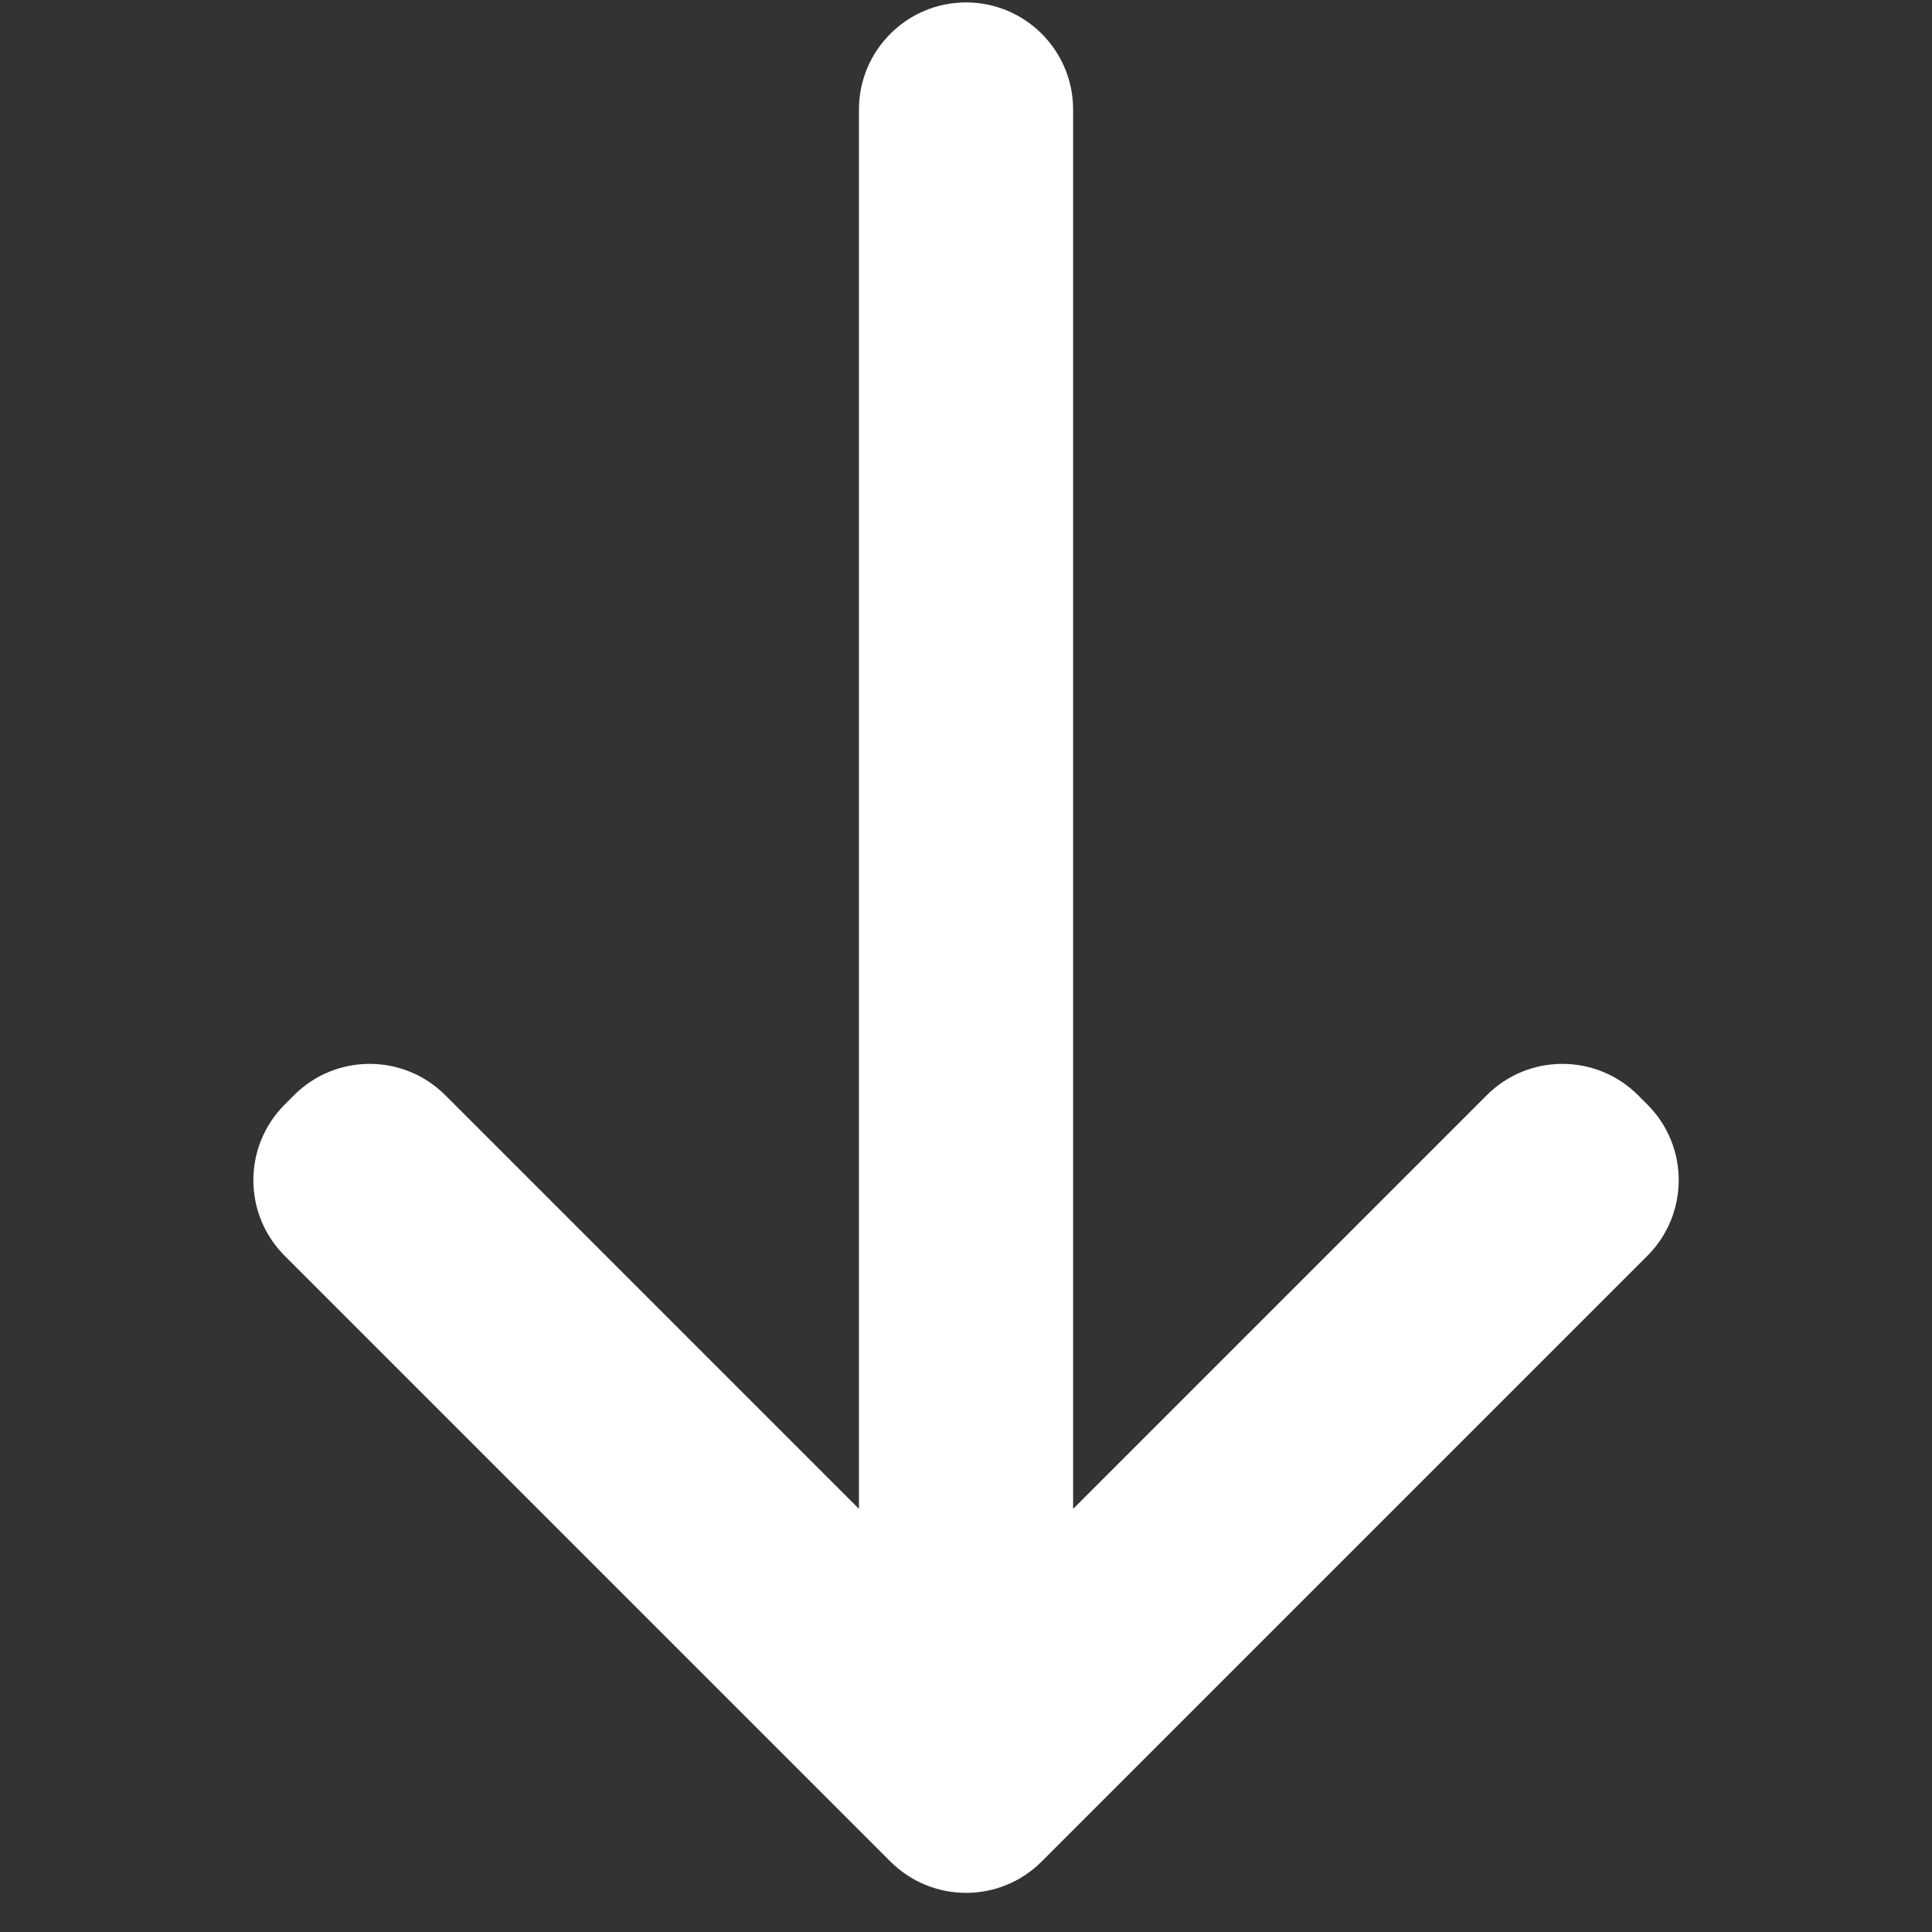 <svg xmlns="http://www.w3.org/2000/svg" xmlns:xlink="http://www.w3.org/1999/xlink" viewBox="0,0,256,256" width="18px" height="18px" fill-rule="nonzero"><rect x="0" y="0" width="256" height="256" fill="#333333" stroke="none"/><g transform="translate(-42.24,-42.24) scale(1.33,1.33)"><g fill="#ffffff" fill-rule="nonzero" stroke="none" stroke-width="1" stroke-linecap="butt" stroke-linejoin="miter" stroke-miterlimit="10" stroke-dasharray="" stroke-dashoffset="0" font-family="none" font-weight="none" font-size="none" text-anchor="none" style="mix-blend-mode: normal"><g transform="scale(10.667,10.667)"><path d="M12,3c-0.552,0 -1,0.448 -1,1v13.07l-3.863,-3.863c-0.391,-0.391 -1.024,-0.391 -1.414,0l-0.086,0.086c-0.391,0.391 -0.391,1.024 0,1.414l5.656,5.656c0.391,0.391 1.024,0.391 1.414,0l5.656,-5.656c0.391,-0.391 0.391,-1.024 0,-1.414l-0.086,-0.086c-0.391,-0.391 -1.024,-0.391 -1.414,0l-3.863,3.863v-13.07c0,-0.552 -0.448,-1 -1,-1z"></path></g></g></g></svg>